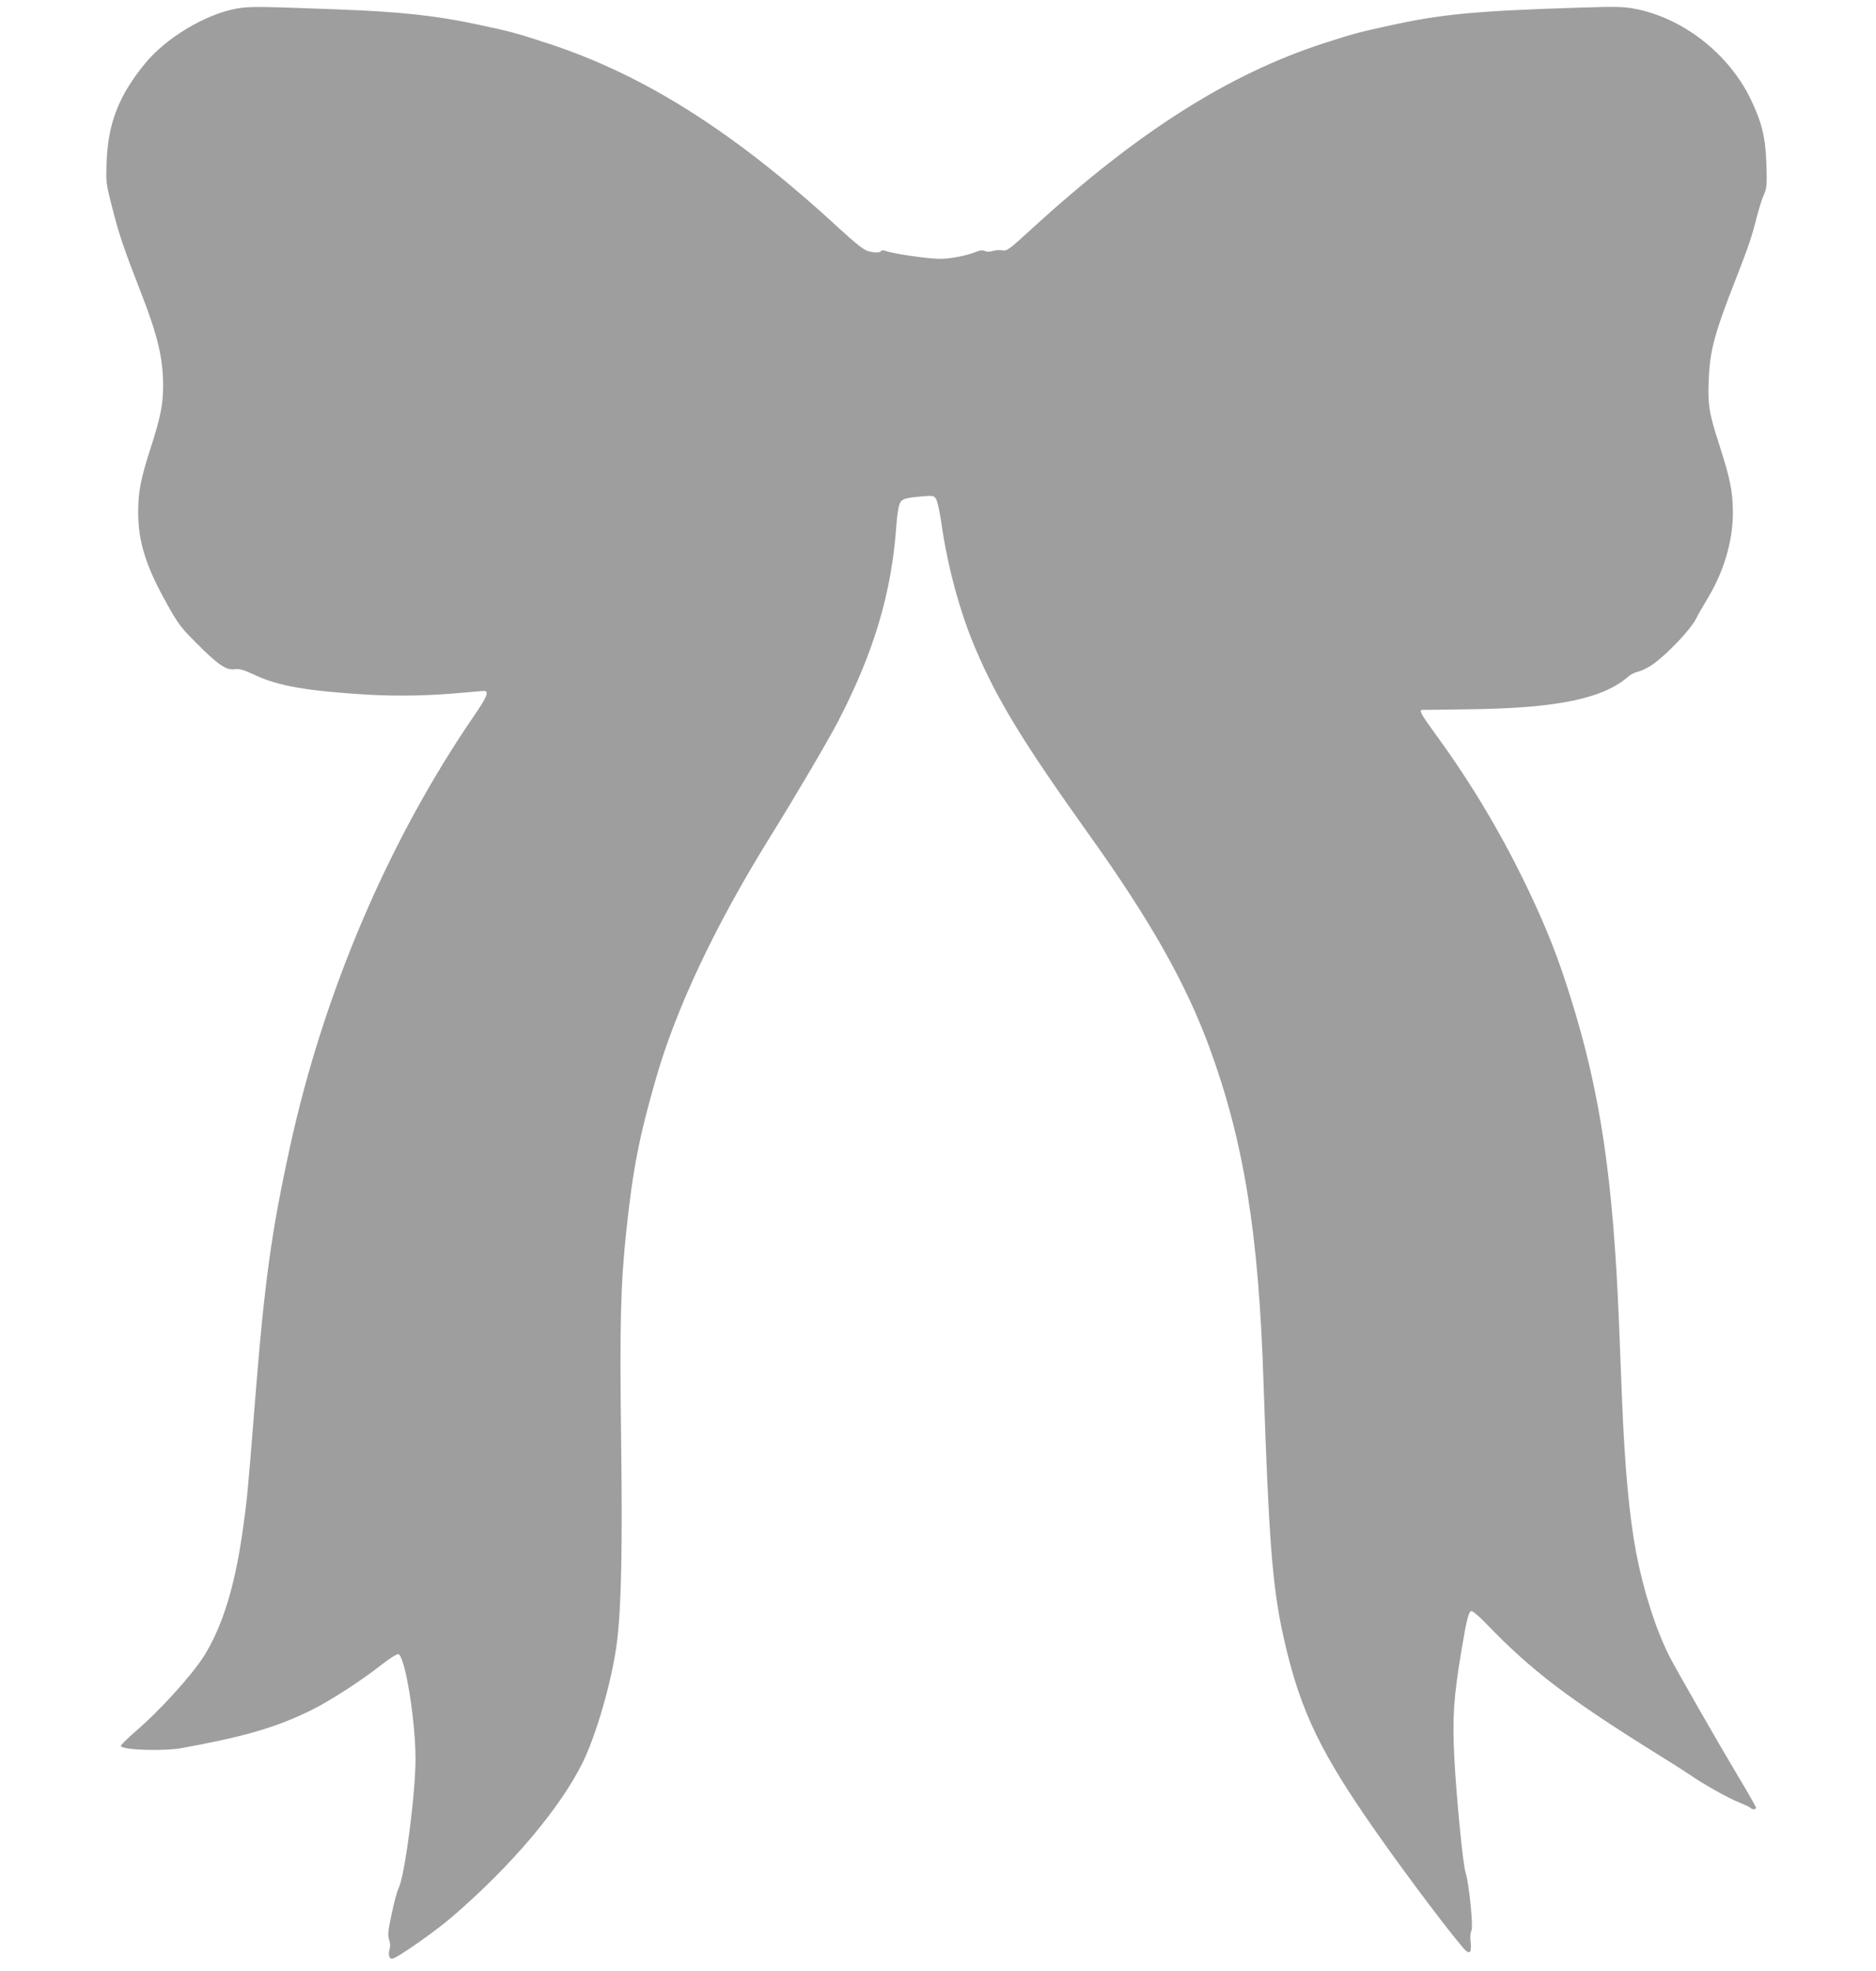 <?xml version="1.0" standalone="no"?>
<!DOCTYPE svg PUBLIC "-//W3C//DTD SVG 20010904//EN"
 "http://www.w3.org/TR/2001/REC-SVG-20010904/DTD/svg10.dtd">
<svg version="1.0" xmlns="http://www.w3.org/2000/svg"
 width="1219pt" height="1280pt" viewBox="0 0 1219 1280"
 preserveAspectRatio="xMidYMid meet">
<g transform="translate(0,1280) scale(0.1,-0.1)"
fill="#9e9e9e" stroke="none">
<path d="M1536 12744 c-203 -37 -459 -191 -595 -358 -169 -207 -239 -387 -248
-636 -5 -133 -5 -137 36 -298 44 -174 77 -271 190 -560 106 -272 141 -421 141
-597 0 -120 -17 -204 -78 -395 -67 -205 -84 -292 -84 -425 -1 -189 50 -353
186 -595 73 -131 91 -155 191 -255 140 -141 195 -179 250 -171 33 4 57 -3 137
-40 148 -69 341 -102 724 -125 199 -11 395 -8 614 12 63 5 126 11 140 12 41 3
28 -34 -56 -156 -558 -812 -980 -1799 -1200 -2806 -122 -559 -166 -879 -229
-1676 -44 -555 -49 -616 -81 -835 -50 -350 -132 -610 -251 -798 -79 -124 -287
-353 -445 -488 -54 -47 -96 -89 -93 -93 15 -26 276 -34 395 -13 407 74 612
133 844 247 118 58 328 193 464 301 46 36 91 64 100 62 43 -8 112 -426 112
-682 0 -228 -70 -757 -109 -835 -10 -20 -31 -96 -46 -170 -24 -111 -26 -139
-17 -165 7 -19 9 -44 4 -61 -11 -39 -4 -65 16 -65 26 0 279 176 392 274 382
329 695 698 843 994 93 186 198 553 227 797 28 229 35 616 26 1310 -10 743 -3
1006 34 1355 43 402 84 609 192 985 131 456 384 993 739 1565 171 275 373 619
442 750 235 451 352 841 382 1285 4 55 13 114 20 131 14 35 31 40 151 51 68 5
73 4 87 -18 8 -13 25 -89 36 -169 40 -276 120 -569 218 -799 144 -338 310
-610 743 -1216 399 -559 624 -959 778 -1375 224 -611 320 -1201 352 -2170 34
-1015 57 -1321 124 -1632 100 -461 219 -726 534 -1188 193 -282 504 -700 639
-859 41 -48 57 -35 49 36 -4 33 -2 62 5 75 13 24 -14 301 -38 378 -18 60 -59
483 -73 744 -13 261 -5 392 46 696 34 204 47 254 65 258 8 1 50 -34 94 -80
299 -310 535 -489 1130 -859 83 -51 170 -107 195 -124 77 -55 255 -155 321
-180 35 -14 68 -30 73 -35 13 -13 36 -13 36 1 0 6 -49 93 -109 192 -138 231
-410 706 -455 794 -89 178 -168 426 -215 673 -44 235 -73 546 -91 985 -6 143
-15 370 -20 505 -38 938 -122 1502 -316 2117 -79 253 -151 436 -268 683 -168
354 -369 694 -598 1008 -105 144 -121 172 -95 172 6 0 147 1 312 4 567 7 866
70 1030 216 11 10 40 24 65 30 25 7 70 30 100 53 92 68 232 217 267 282 17 33
54 98 82 144 103 171 161 369 161 550 0 137 -17 221 -88 442 -66 201 -76 262
-69 418 7 193 36 301 175 656 85 218 103 271 136 400 14 56 35 123 47 149 19
44 21 61 17 200 -6 172 -28 266 -99 415 -141 299 -443 535 -757 594 -71 14
-125 15 -370 7 -665 -21 -886 -42 -1222 -116 -199 -43 -232 -52 -425 -114
-621 -201 -1215 -578 -1905 -1210 -142 -130 -157 -141 -185 -136 -17 3 -45 2
-64 -4 -22 -6 -40 -6 -52 0 -13 7 -32 5 -66 -9 -59 -23 -168 -43 -225 -42 -86
1 -309 34 -355 52 -13 5 -25 4 -28 -1 -8 -13 -41 -13 -87 0 -26 8 -80 50 -181
143 -678 625 -1266 999 -1897 1205 -201 66 -245 78 -449 121 -271 59 -510 85
-921 100 -503 19 -570 20 -654 5z"/>
</g>
</svg>
